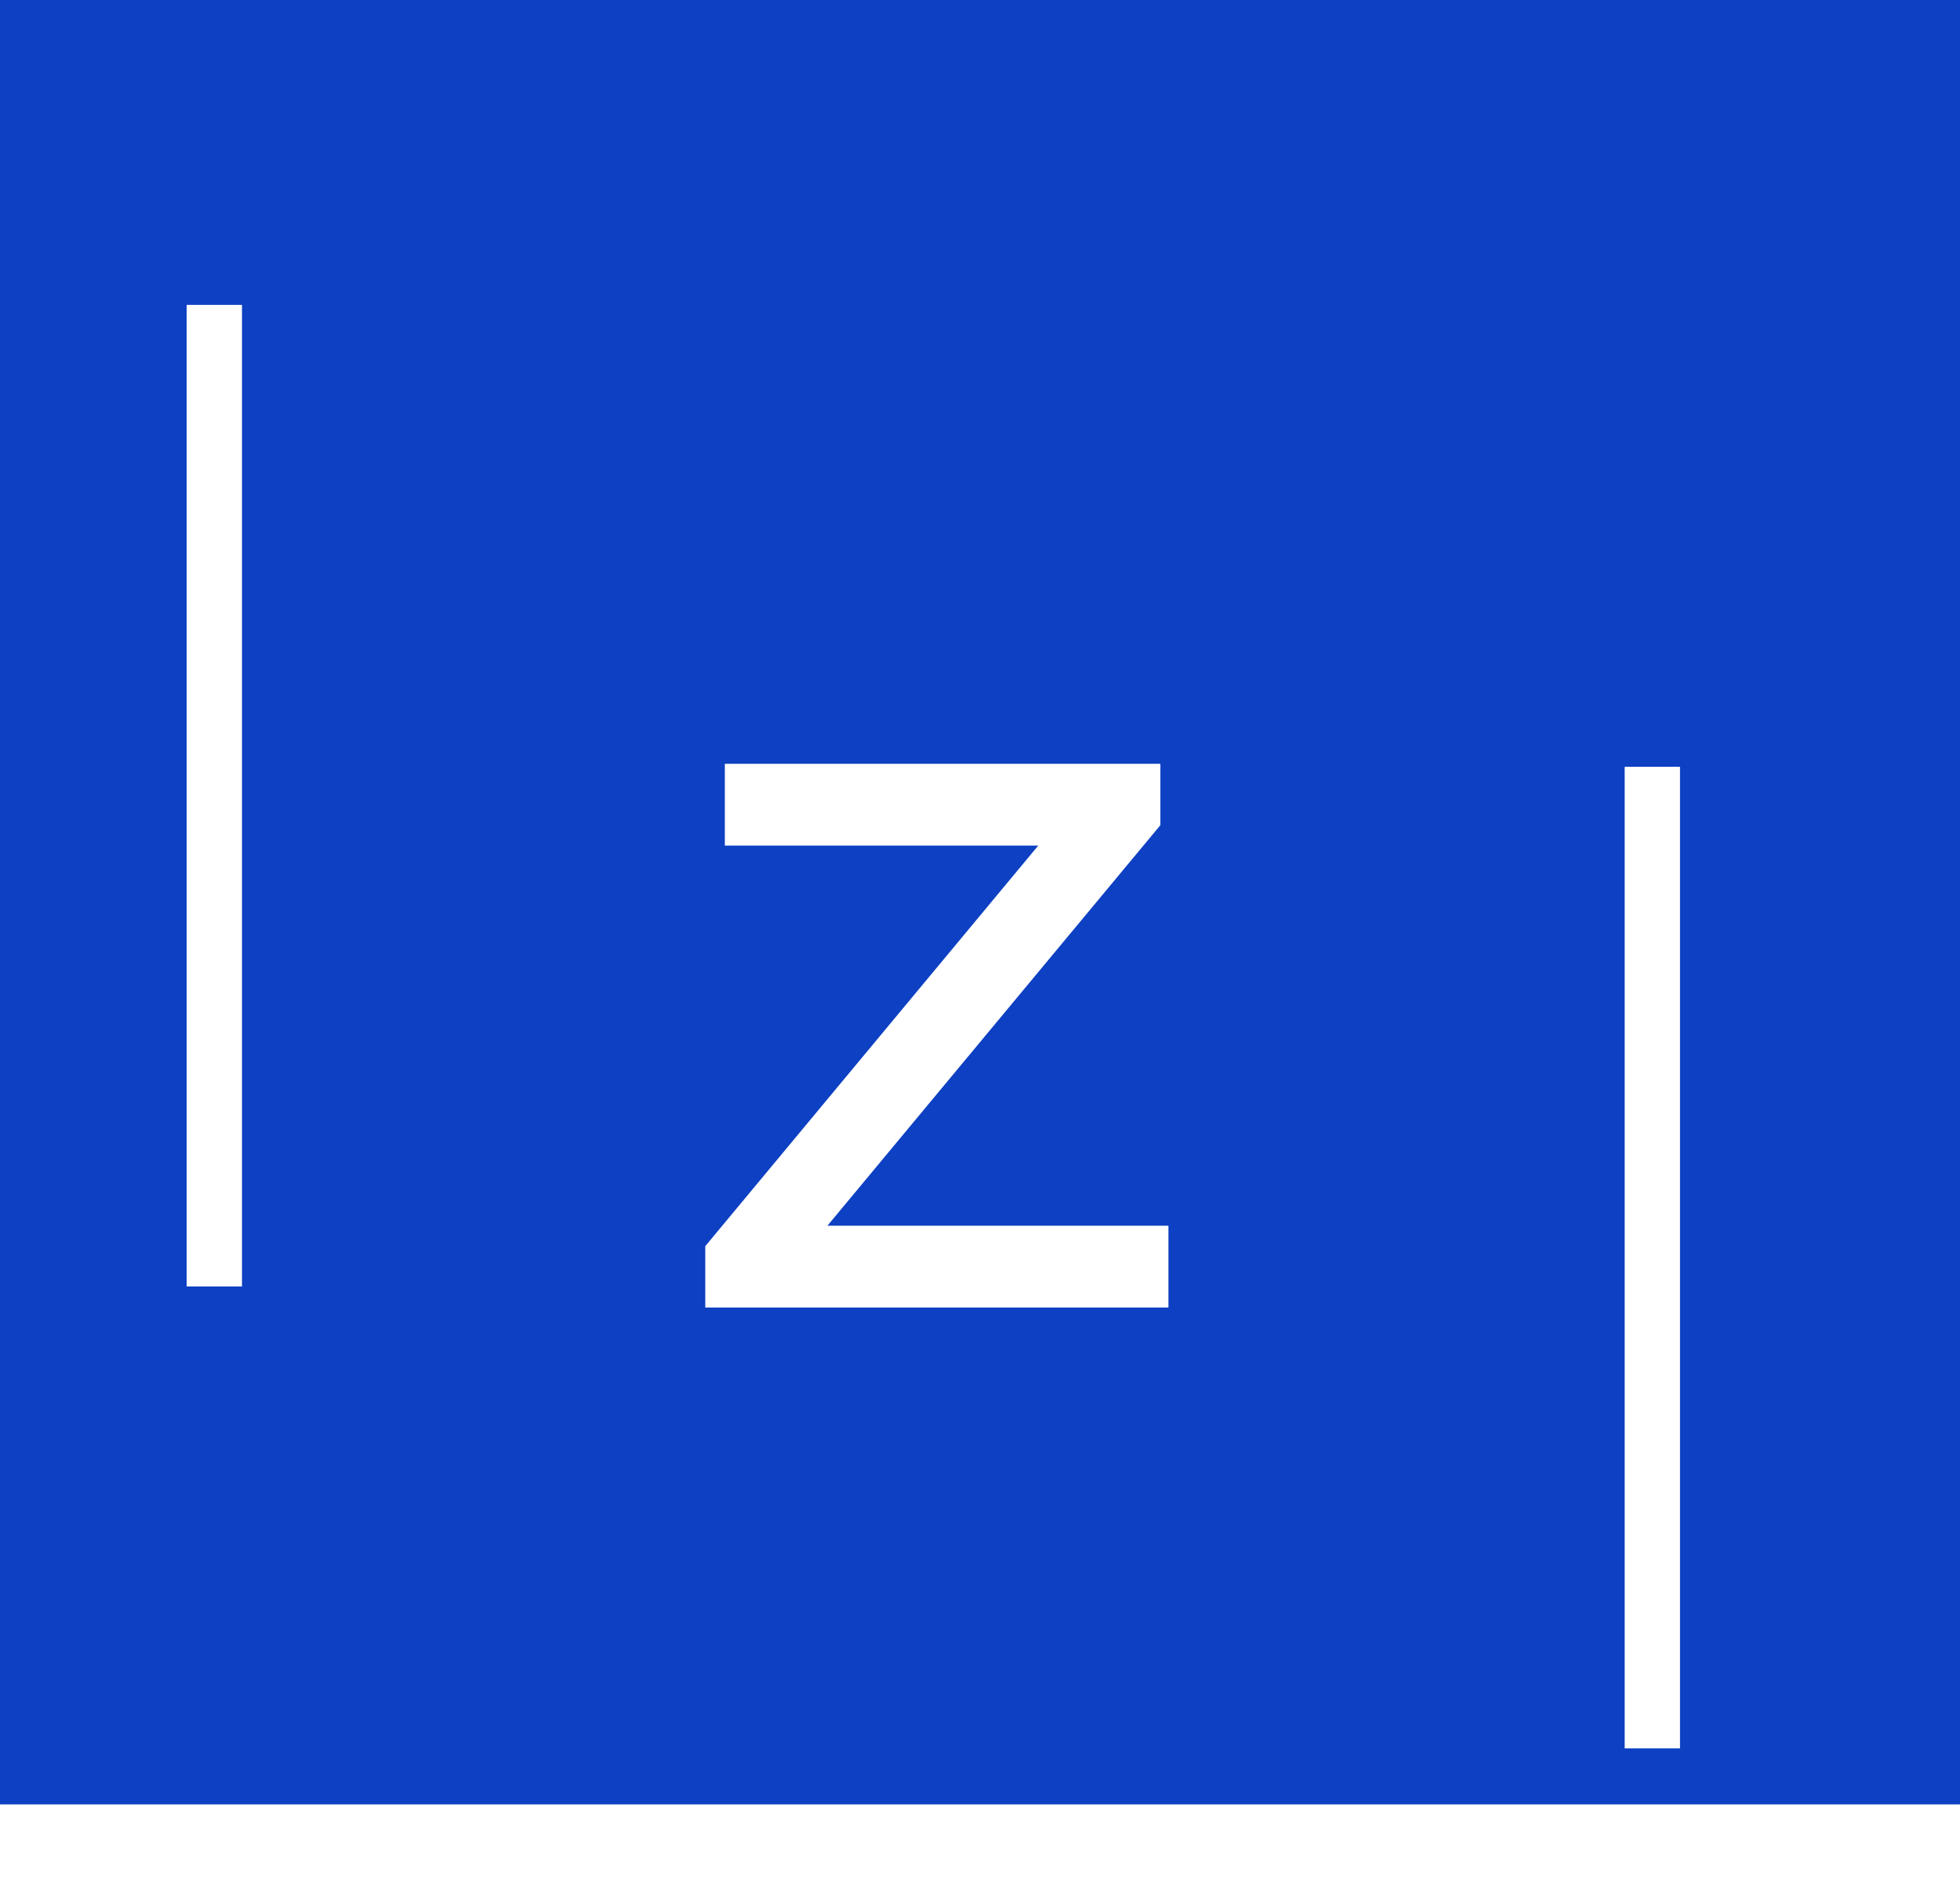 <svg width="63" height="61" viewBox="0 0 63 61" fill="none" xmlns="http://www.w3.org/2000/svg">
<rect width="63" height="58" fill="#0D40C2"/>
<g filter="url(#filter0_d_2_62)">
<path d="M52.222 20.648H54V52.2H52.222V20.648Z" fill="white"/>
<path d="M6 5.8H7.778V37.352H6V5.8Z" fill="white"/>
<path d="M37.298 20.552V22.524L26.595 35.4H37.557V38.029H22.669V36.057L33.372 23.181H23.298V20.552H37.298Z" fill="white"/>
</g>
<defs>
<filter id="filter0_d_2_62" x="2" y="5.8" width="56" height="54.4" filterUnits="userSpaceOnUse" color-interpolation-filters="sRGB">
<feFlood flood-opacity="0" result="BackgroundImageFix"/>
<feColorMatrix in="SourceAlpha" type="matrix" values="0 0 0 0 0 0 0 0 0 0 0 0 0 0 0 0 0 0 127 0" result="hardAlpha"/>
<feOffset dy="4"/>
<feGaussianBlur stdDeviation="2"/>
<feComposite in2="hardAlpha" operator="out"/>
<feColorMatrix type="matrix" values="0 0 0 0 0 0 0 0 0 0 0 0 0 0 0 0 0 0 0.25 0"/>
<feBlend mode="normal" in2="BackgroundImageFix" result="effect1_dropShadow_2_62"/>
<feBlend mode="normal" in="SourceGraphic" in2="effect1_dropShadow_2_62" result="shape"/>
</filter>
</defs>
</svg>
